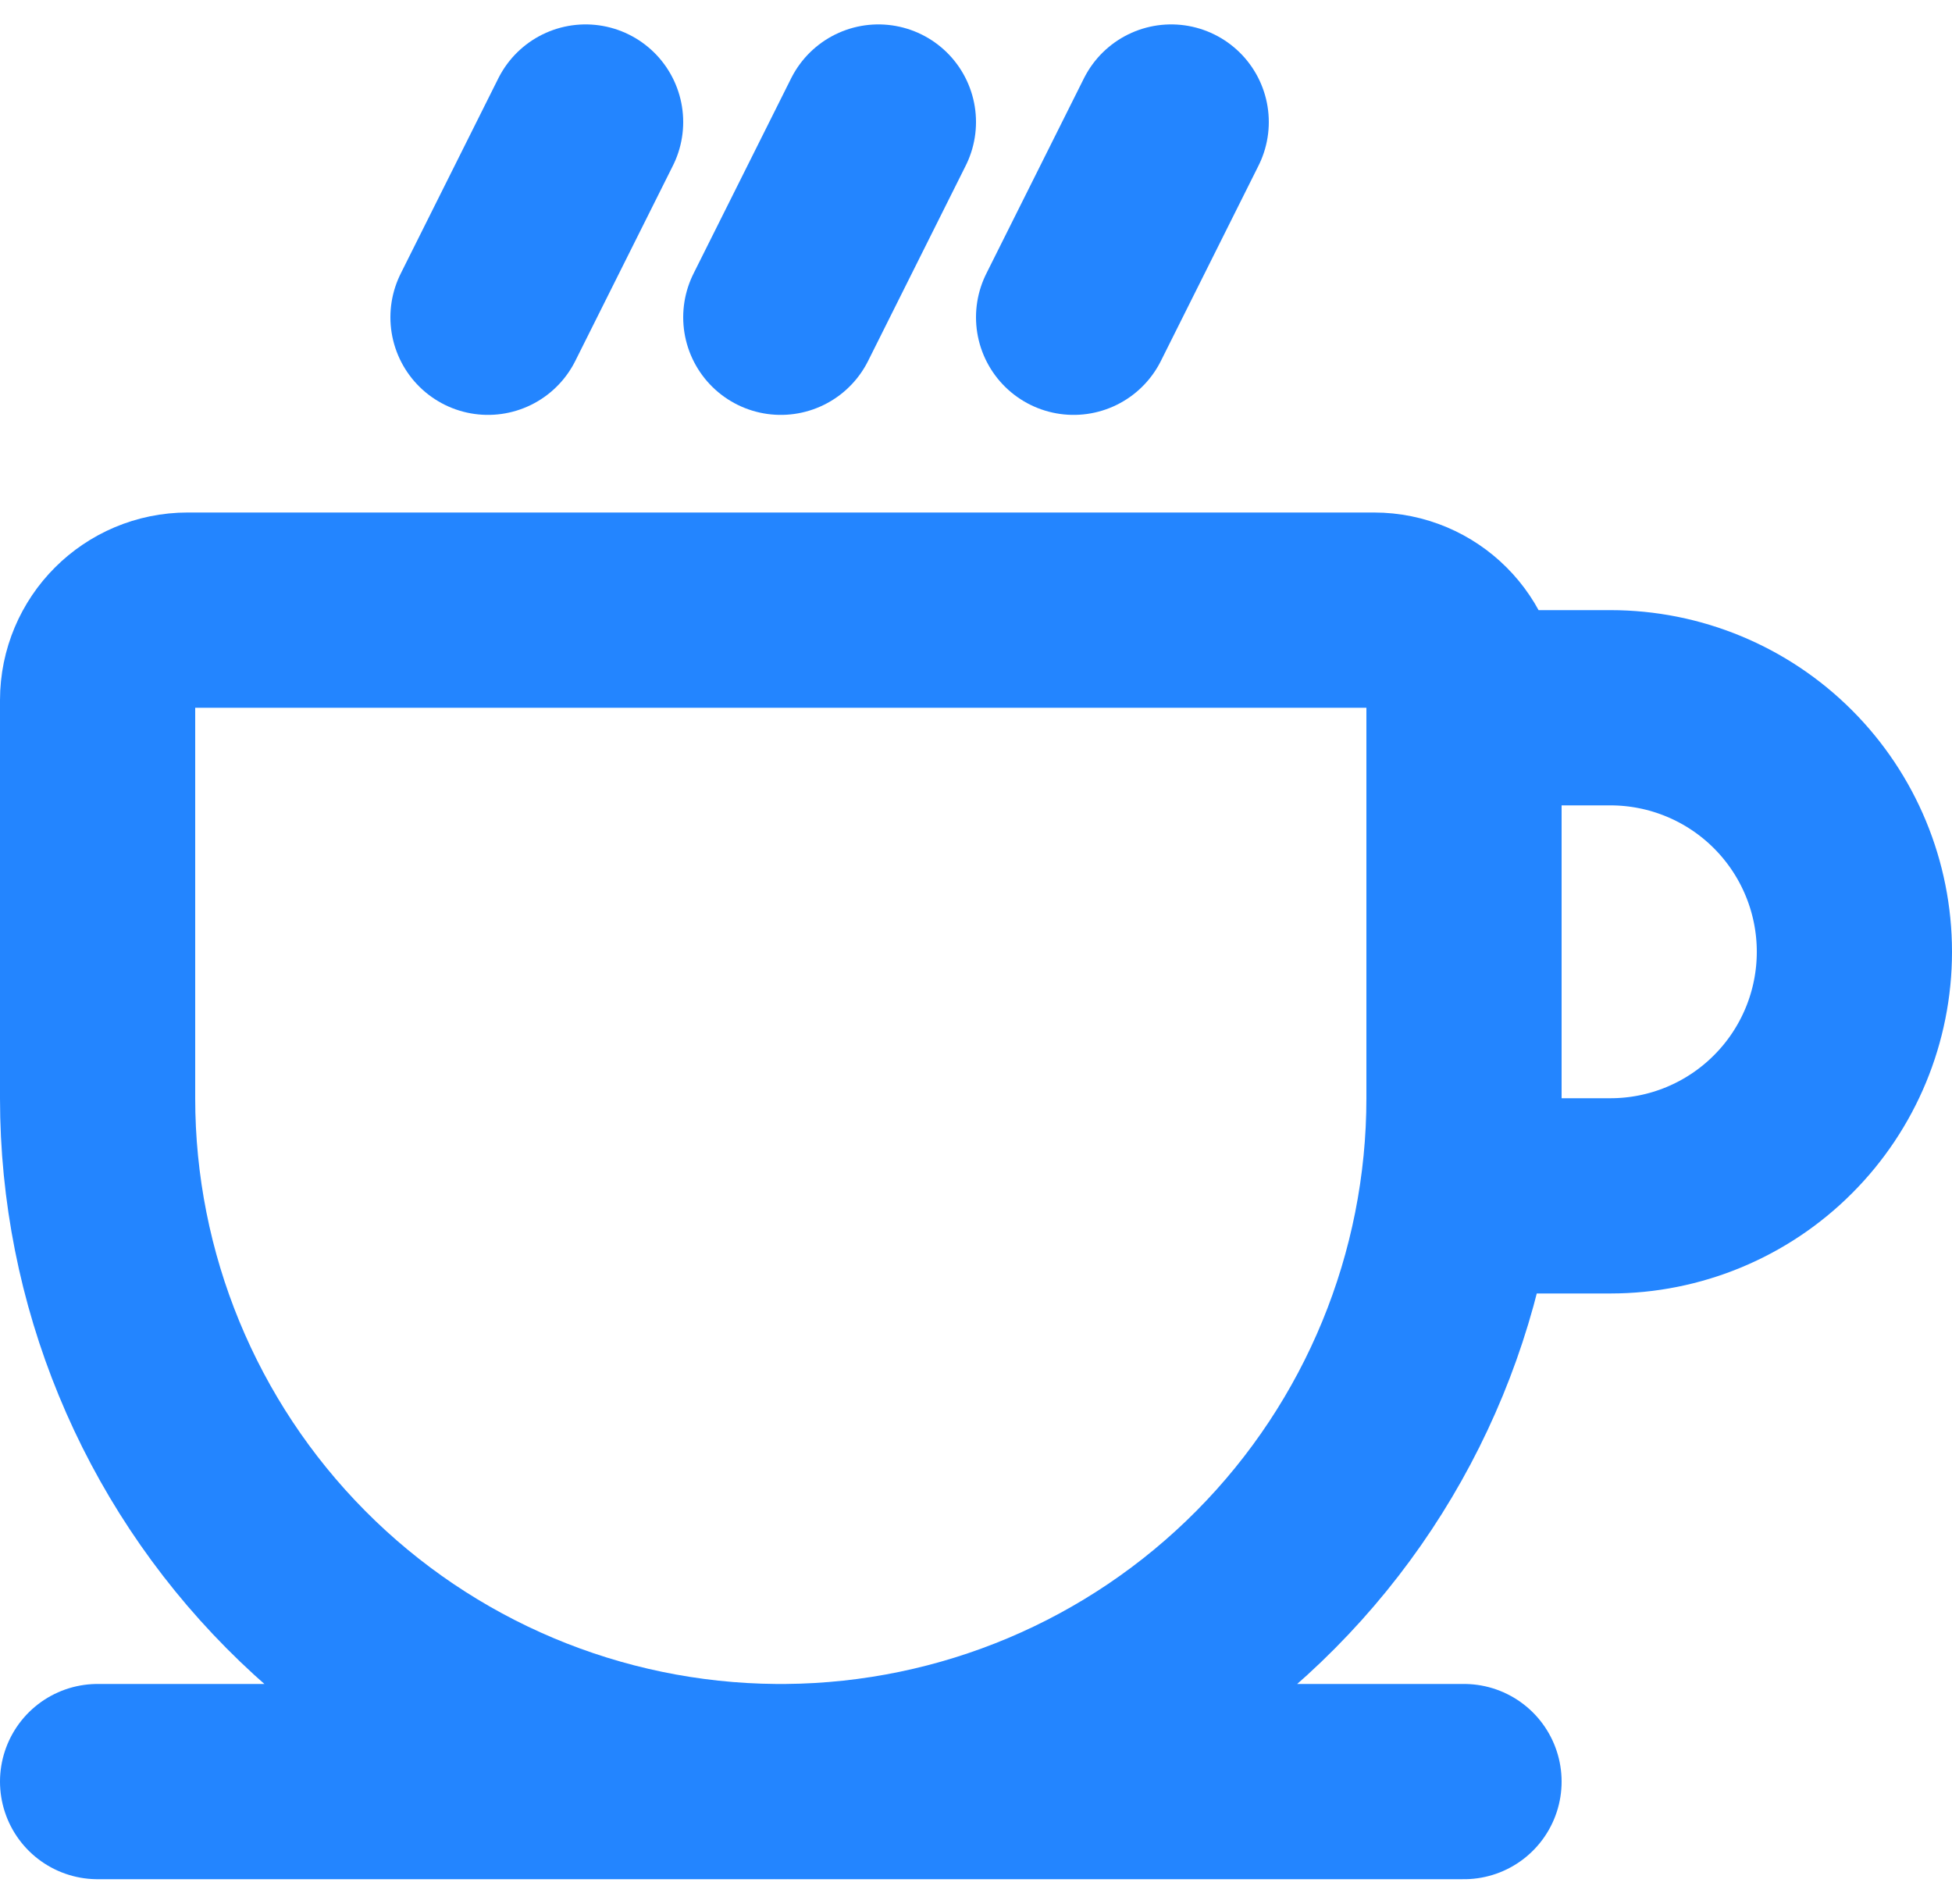 <svg width="40" height="39" viewBox="0 0 40 39" fill="none" xmlns="http://www.w3.org/2000/svg">
<path d="M2 36.5H15.886M15.886 36.5H16.114M15.886 36.5C12.193 36.47 8.661 34.982 6.06 32.359C3.459 29.737 2 26.193 2 22.5V14.346C2 13.326 2.826 12.5 3.846 12.5H28.154C29.174 12.5 30 13.326 30 14.346V14.5M16.114 36.5H30M16.114 36.5C19.807 36.47 23.339 34.982 25.94 32.359C28.541 29.737 30 26.193 30 22.5M30 14.5H33C34.326 14.5 35.598 15.027 36.535 15.964C37.473 16.902 38 18.174 38 19.5C38 20.826 37.473 22.098 36.535 23.035C35.598 23.973 34.326 24.5 33 24.5H30V22.5M30 14.5V22.5M24 2.5L22 6.5M18 2.5L16 6.5M12 2.5L10 6.5" stroke="#2385FF" stroke-width="4" stroke-linecap="round" stroke-linejoin="round"/>
</svg>

